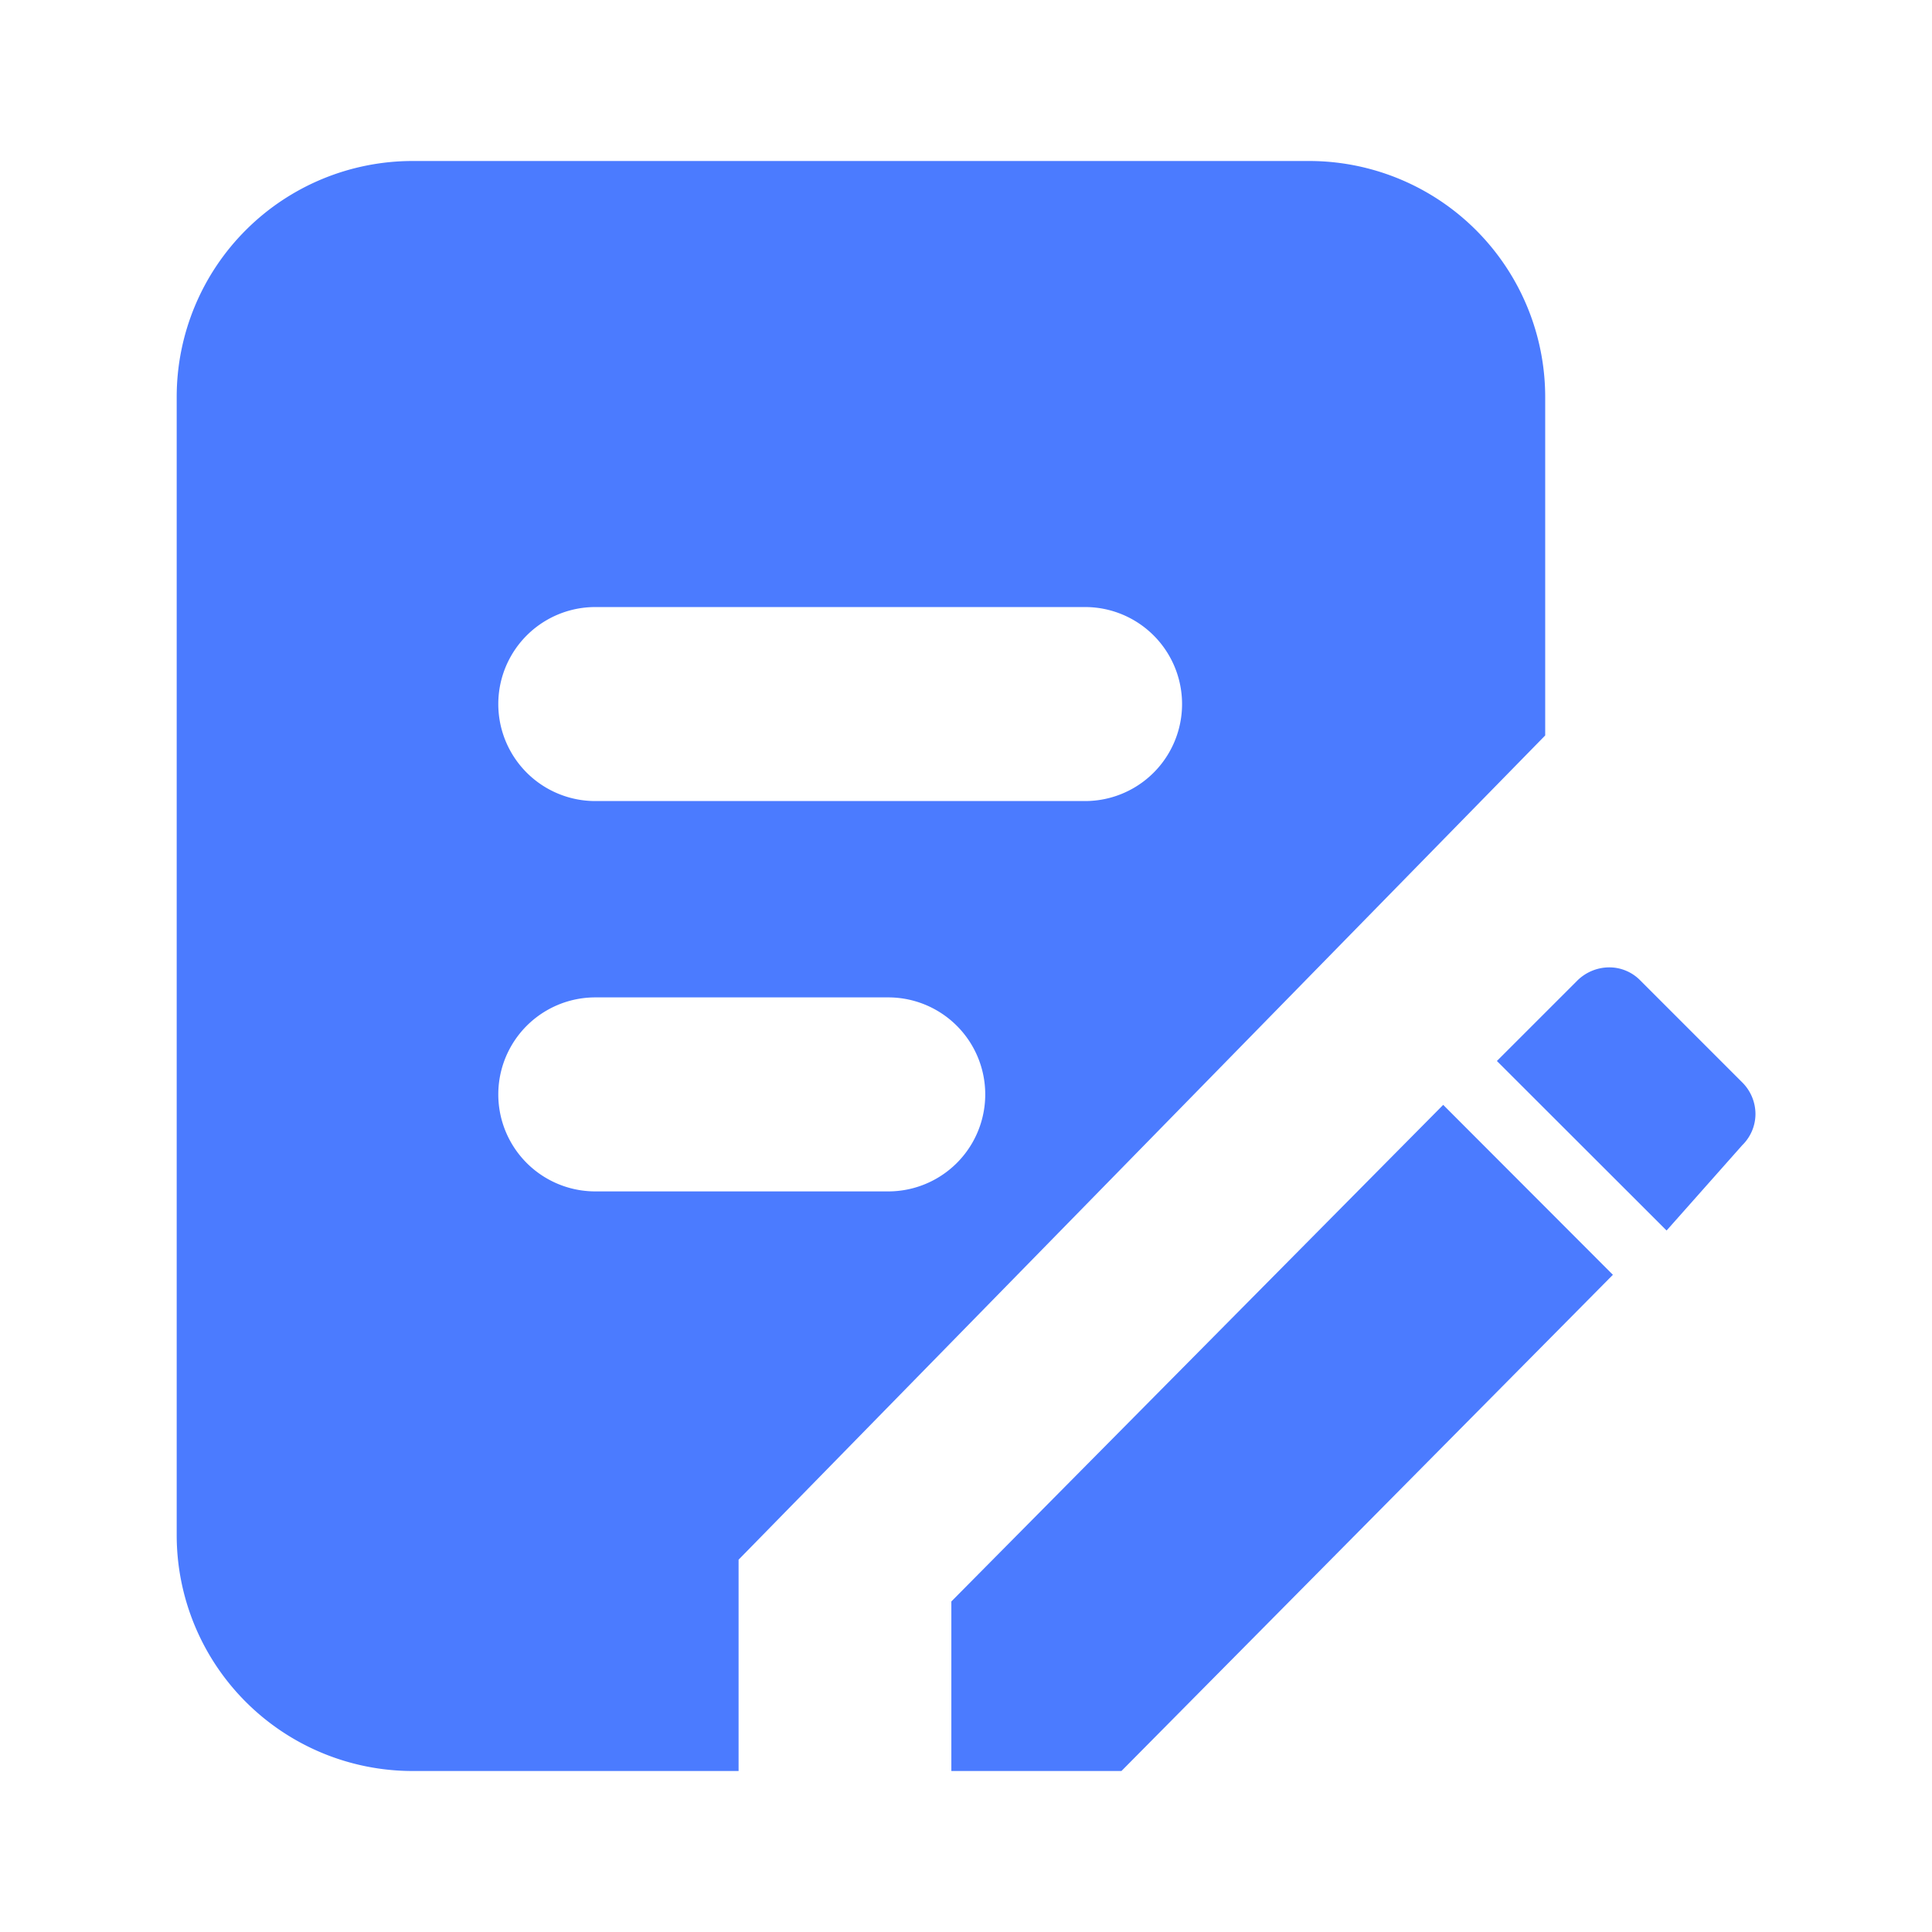 <svg xmlns="http://www.w3.org/2000/svg" width="24" height="24" viewBox="0 0 24 24"><defs><style>.a,.b{fill:#4b7bff;}.a{stroke:#707070;opacity:0;}.c{stroke:none;}.d{fill:none;}</style></defs><g transform="translate(-408 -6018)"><g class="a" transform="translate(408 6018)"><rect class="c" width="24" height="24"/><rect class="d" x="0.5" y="0.5" width="23" height="23"/></g><path class="b" d="M114.482,98.38a.538.538,0,0,0-.391-.163.566.566,0,0,0-.391.163l-1,1,2.108,2.106.941-1.061a.544.544,0,0,0,.163-.389.556.556,0,0,0-.163-.389Zm-6.893-2.229H101.5a1.205,1.205,0,1,1,0-2.41h6.084a1.205,1.205,0,1,1,0,2.41ZM105.143,101H101.5a1.205,1.205,0,1,1,0-2.41h3.639a1.205,1.205,0,1,1,0,2.41Zm5.221-12.8H99.231A2.931,2.931,0,0,0,96.3,91.129v14.142a2.931,2.931,0,0,0,2.931,2.929h4.049v-2.625L113.3,95.336v-4.2A2.933,2.933,0,0,0,110.364,88.2Zm-4.441,17.894V108.2h2.113l6.105-6.164-2.108-2.111Z" transform="translate(313.895 5931.8)"/></g></svg>